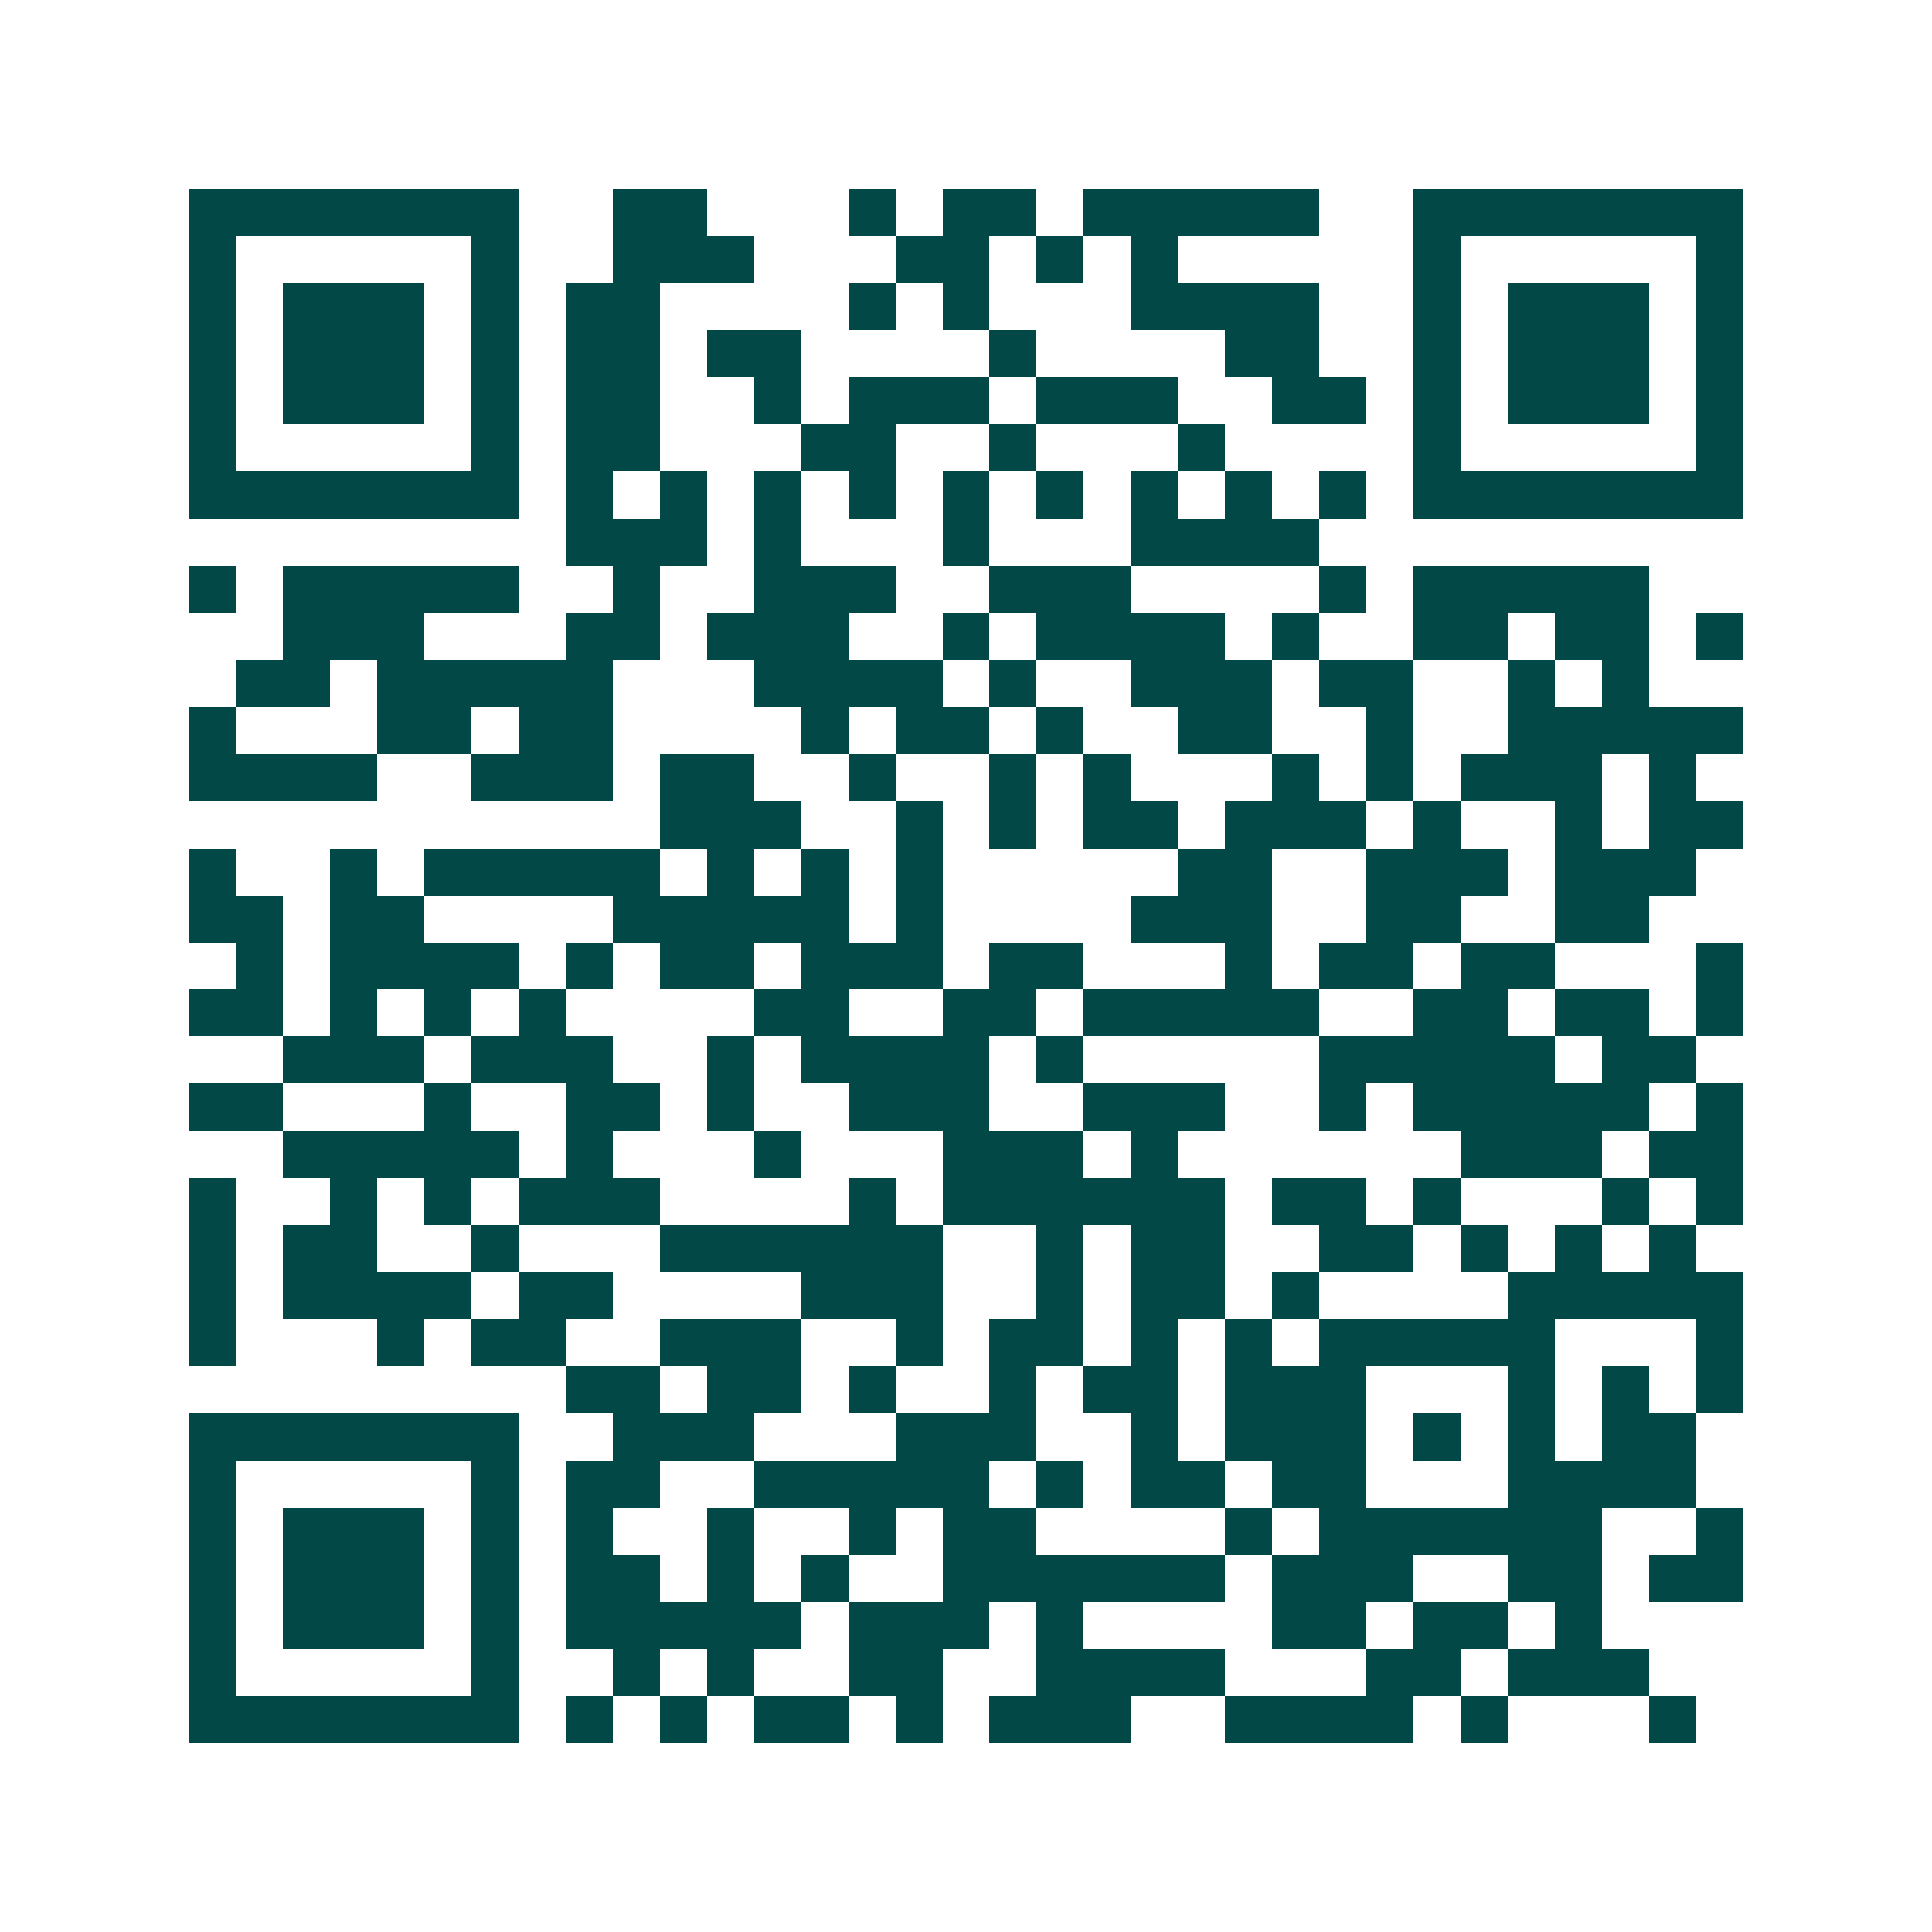<svg xmlns="http://www.w3.org/2000/svg" width="200" height="200" viewBox="0 0 41 41" shape-rendering="crispEdges"><path fill="#ffffff" d="M0 0h41v41H0z"/><path stroke="#014847" d="M4 4.5h7m2 0h2m3 0h1m1 0h2m1 0h5m2 0h7M4 5.5h1m5 0h1m2 0h3m3 0h2m1 0h1m1 0h1m5 0h1m5 0h1M4 6.5h1m1 0h3m1 0h1m1 0h2m4 0h1m1 0h1m3 0h4m2 0h1m1 0h3m1 0h1M4 7.5h1m1 0h3m1 0h1m1 0h2m1 0h2m4 0h1m4 0h2m2 0h1m1 0h3m1 0h1M4 8.5h1m1 0h3m1 0h1m1 0h2m2 0h1m1 0h3m1 0h3m2 0h2m1 0h1m1 0h3m1 0h1M4 9.5h1m5 0h1m1 0h2m3 0h2m2 0h1m3 0h1m4 0h1m5 0h1M4 10.5h7m1 0h1m1 0h1m1 0h1m1 0h1m1 0h1m1 0h1m1 0h1m1 0h1m1 0h1m1 0h7M12 11.5h3m1 0h1m3 0h1m3 0h4M4 12.5h1m1 0h5m2 0h1m2 0h3m2 0h3m4 0h1m1 0h5M6 13.5h3m3 0h2m1 0h3m2 0h1m1 0h4m1 0h1m2 0h2m1 0h2m1 0h1M5 14.5h2m1 0h5m3 0h4m1 0h1m2 0h3m1 0h2m2 0h1m1 0h1M4 15.5h1m3 0h2m1 0h2m4 0h1m1 0h2m1 0h1m2 0h2m2 0h1m2 0h5M4 16.5h4m2 0h3m1 0h2m2 0h1m2 0h1m1 0h1m3 0h1m1 0h1m1 0h3m1 0h1M14 17.5h3m2 0h1m1 0h1m1 0h2m1 0h3m1 0h1m2 0h1m1 0h2M4 18.5h1m2 0h1m1 0h5m1 0h1m1 0h1m1 0h1m5 0h2m2 0h3m1 0h3M4 19.5h2m1 0h2m4 0h5m1 0h1m4 0h3m2 0h2m2 0h2M5 20.5h1m1 0h4m1 0h1m1 0h2m1 0h3m1 0h2m3 0h1m1 0h2m1 0h2m3 0h1M4 21.5h2m1 0h1m1 0h1m1 0h1m4 0h2m2 0h2m1 0h5m2 0h2m1 0h2m1 0h1M6 22.5h3m1 0h3m2 0h1m1 0h4m1 0h1m5 0h5m1 0h2M4 23.5h2m3 0h1m2 0h2m1 0h1m2 0h3m2 0h3m2 0h1m1 0h5m1 0h1M6 24.5h5m1 0h1m3 0h1m3 0h3m1 0h1m6 0h3m1 0h2M4 25.5h1m2 0h1m1 0h1m1 0h3m4 0h1m1 0h6m1 0h2m1 0h1m3 0h1m1 0h1M4 26.5h1m1 0h2m2 0h1m3 0h6m2 0h1m1 0h2m2 0h2m1 0h1m1 0h1m1 0h1M4 27.5h1m1 0h4m1 0h2m4 0h3m2 0h1m1 0h2m1 0h1m4 0h5M4 28.5h1m3 0h1m1 0h2m2 0h3m2 0h1m1 0h2m1 0h1m1 0h1m1 0h5m3 0h1M12 29.5h2m1 0h2m1 0h1m2 0h1m1 0h2m1 0h3m3 0h1m1 0h1m1 0h1M4 30.5h7m2 0h3m3 0h3m2 0h1m1 0h3m1 0h1m1 0h1m1 0h2M4 31.5h1m5 0h1m1 0h2m2 0h5m1 0h1m1 0h2m1 0h2m3 0h4M4 32.5h1m1 0h3m1 0h1m1 0h1m2 0h1m2 0h1m1 0h2m4 0h1m1 0h6m2 0h1M4 33.5h1m1 0h3m1 0h1m1 0h2m1 0h1m1 0h1m2 0h6m1 0h3m2 0h2m1 0h2M4 34.5h1m1 0h3m1 0h1m1 0h5m1 0h3m1 0h1m4 0h2m1 0h2m1 0h1M4 35.5h1m5 0h1m2 0h1m1 0h1m2 0h2m2 0h4m3 0h2m1 0h3M4 36.5h7m1 0h1m1 0h1m1 0h2m1 0h1m1 0h3m2 0h4m1 0h1m3 0h1"/></svg>
